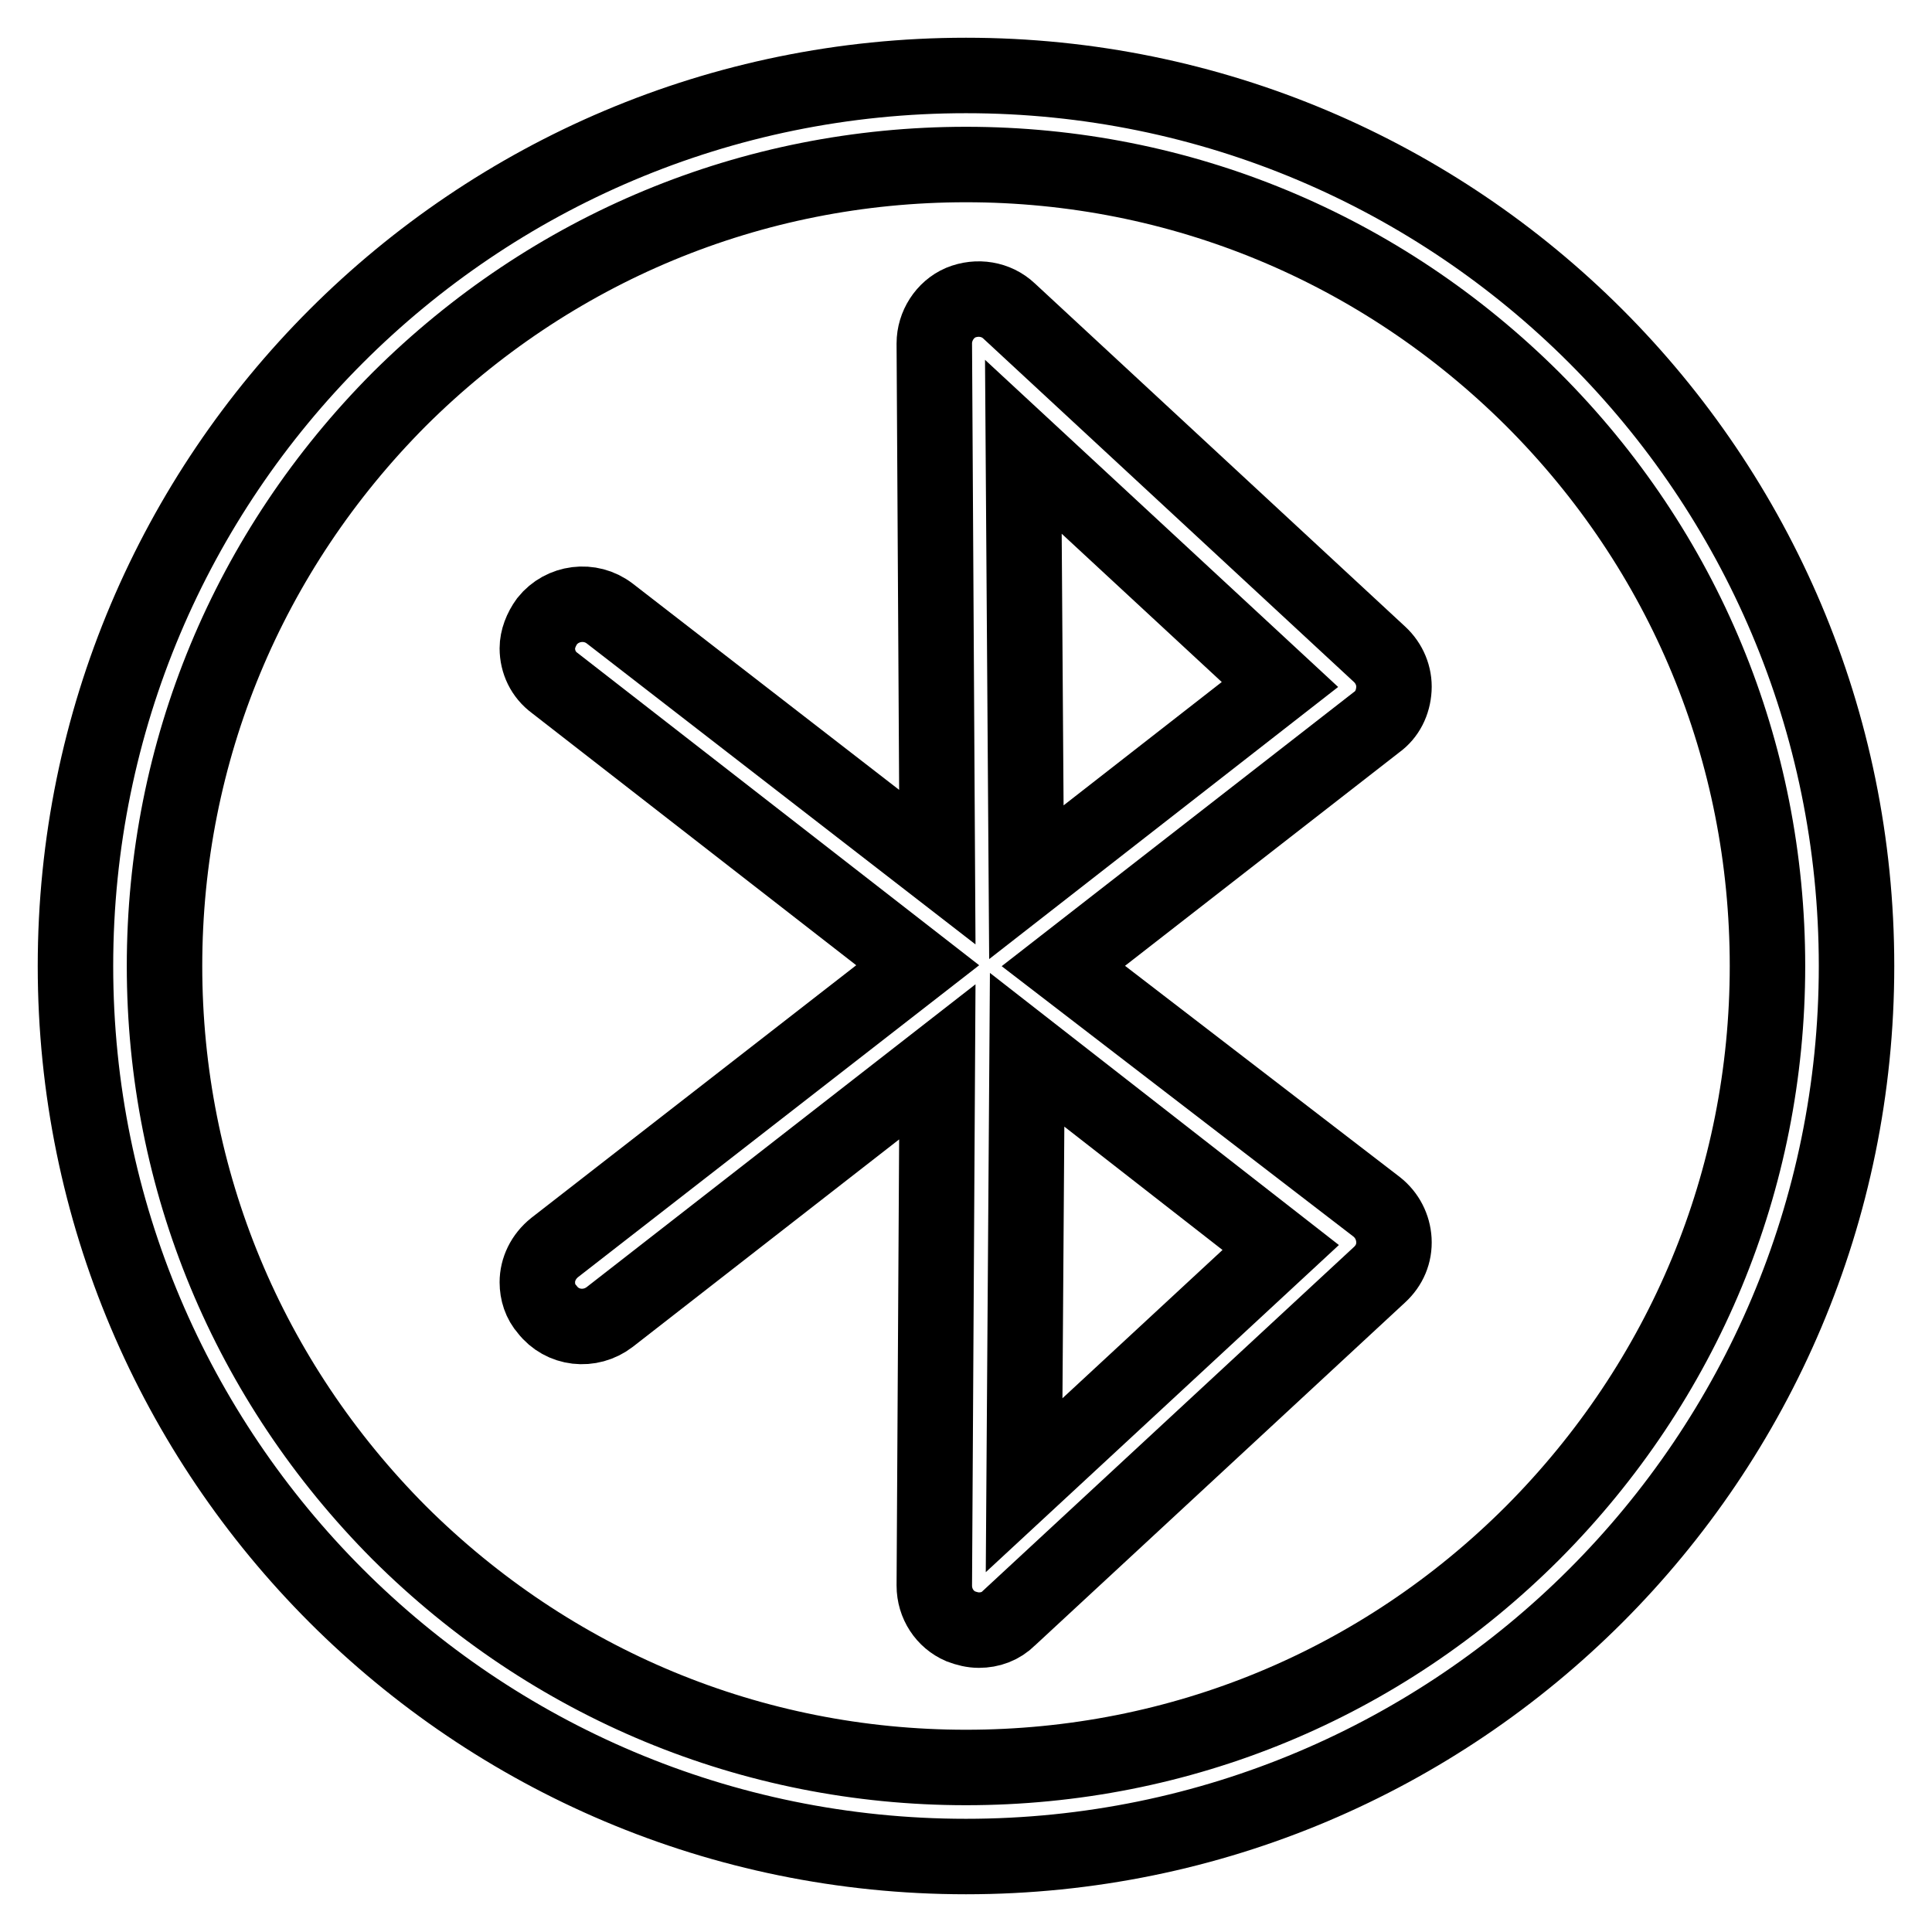 <?xml version="1.0" encoding="utf-8"?>
<!-- Svg Vector Icons : http://www.onlinewebfonts.com/icon -->
<!DOCTYPE svg PUBLIC "-//W3C//DTD SVG 1.1//EN" "http://www.w3.org/Graphics/SVG/1.1/DTD/svg11.dtd">
<svg version="1.1" xmlns="http://www.w3.org/2000/svg" xmlns:xlink="http://www.w3.org/1999/xlink" x="0px" y="0px" viewBox="0 0 256 256" enable-background="new 0 0 256 256" xml:space="preserve">
<g><g><path stroke-width="10" fill-opacity="0" stroke="#000000"  d="M128,10C62.8,10,10,62.8,10,128c0,65.2,52.8,118,118,118c65.2,0,118-52.8,118-118C246,62.8,193.2,10,128,10z M203.1,203.1c-20.1,20.1-46.7,31.1-75.1,31.1c-28.4,0-55-11.1-75.1-31.1C32.9,183,21.8,156.4,21.8,128c0-28.4,11.1-55,31.1-75.1C73,32.9,99.6,21.8,128,21.8c28.4,0,55,11.1,75.1,31.1c20.1,20.1,31.1,46.7,31.1,75.1C234.2,156.4,223.1,183,203.1,203.1z"/><path stroke-width="10" fill-opacity="0" stroke="#000000"  d="M184.7,91.3c0.1-1.7-0.6-3.4-1.9-4.6l-49.1-45.5c-1.7-1.6-4.2-2-6.4-1.1c-2.1,0.9-3.5,3.1-3.5,5.4l0.4,69.4L80.8,81.3c-2.6-2-6.3-1.5-8.3,1c-0.8,1.1-1.3,2.4-1.3,3.6c0,1.8,0.8,3.5,2.3,4.6l48.1,37.4l-48.1,37.4c-1.5,1.2-2.3,2.9-2.3,4.6c0,1.3,0.4,2.6,1.3,3.6c2,2.6,5.7,3,8.3,1l43.4-33.8l-0.4,69.4c0,2.4,1.4,4.5,3.5,5.4c0.8,0.3,1.6,0.5,2.4,0.5c1.5,0,2.9-0.5,4-1.6l49.1-45.5c1.3-1.2,2-2.8,1.9-4.6c-0.1-1.7-0.9-3.3-2.3-4.4L140.9,128l41.5-32.3C183.8,94.7,184.6,93.1,184.7,91.3z M169.7,165.3l-34,31.5l0.4-57.7L169.7,165.3z M136,116.9l-0.4-57.7l34,31.5L136,116.9z"/></g></g>
</svg>